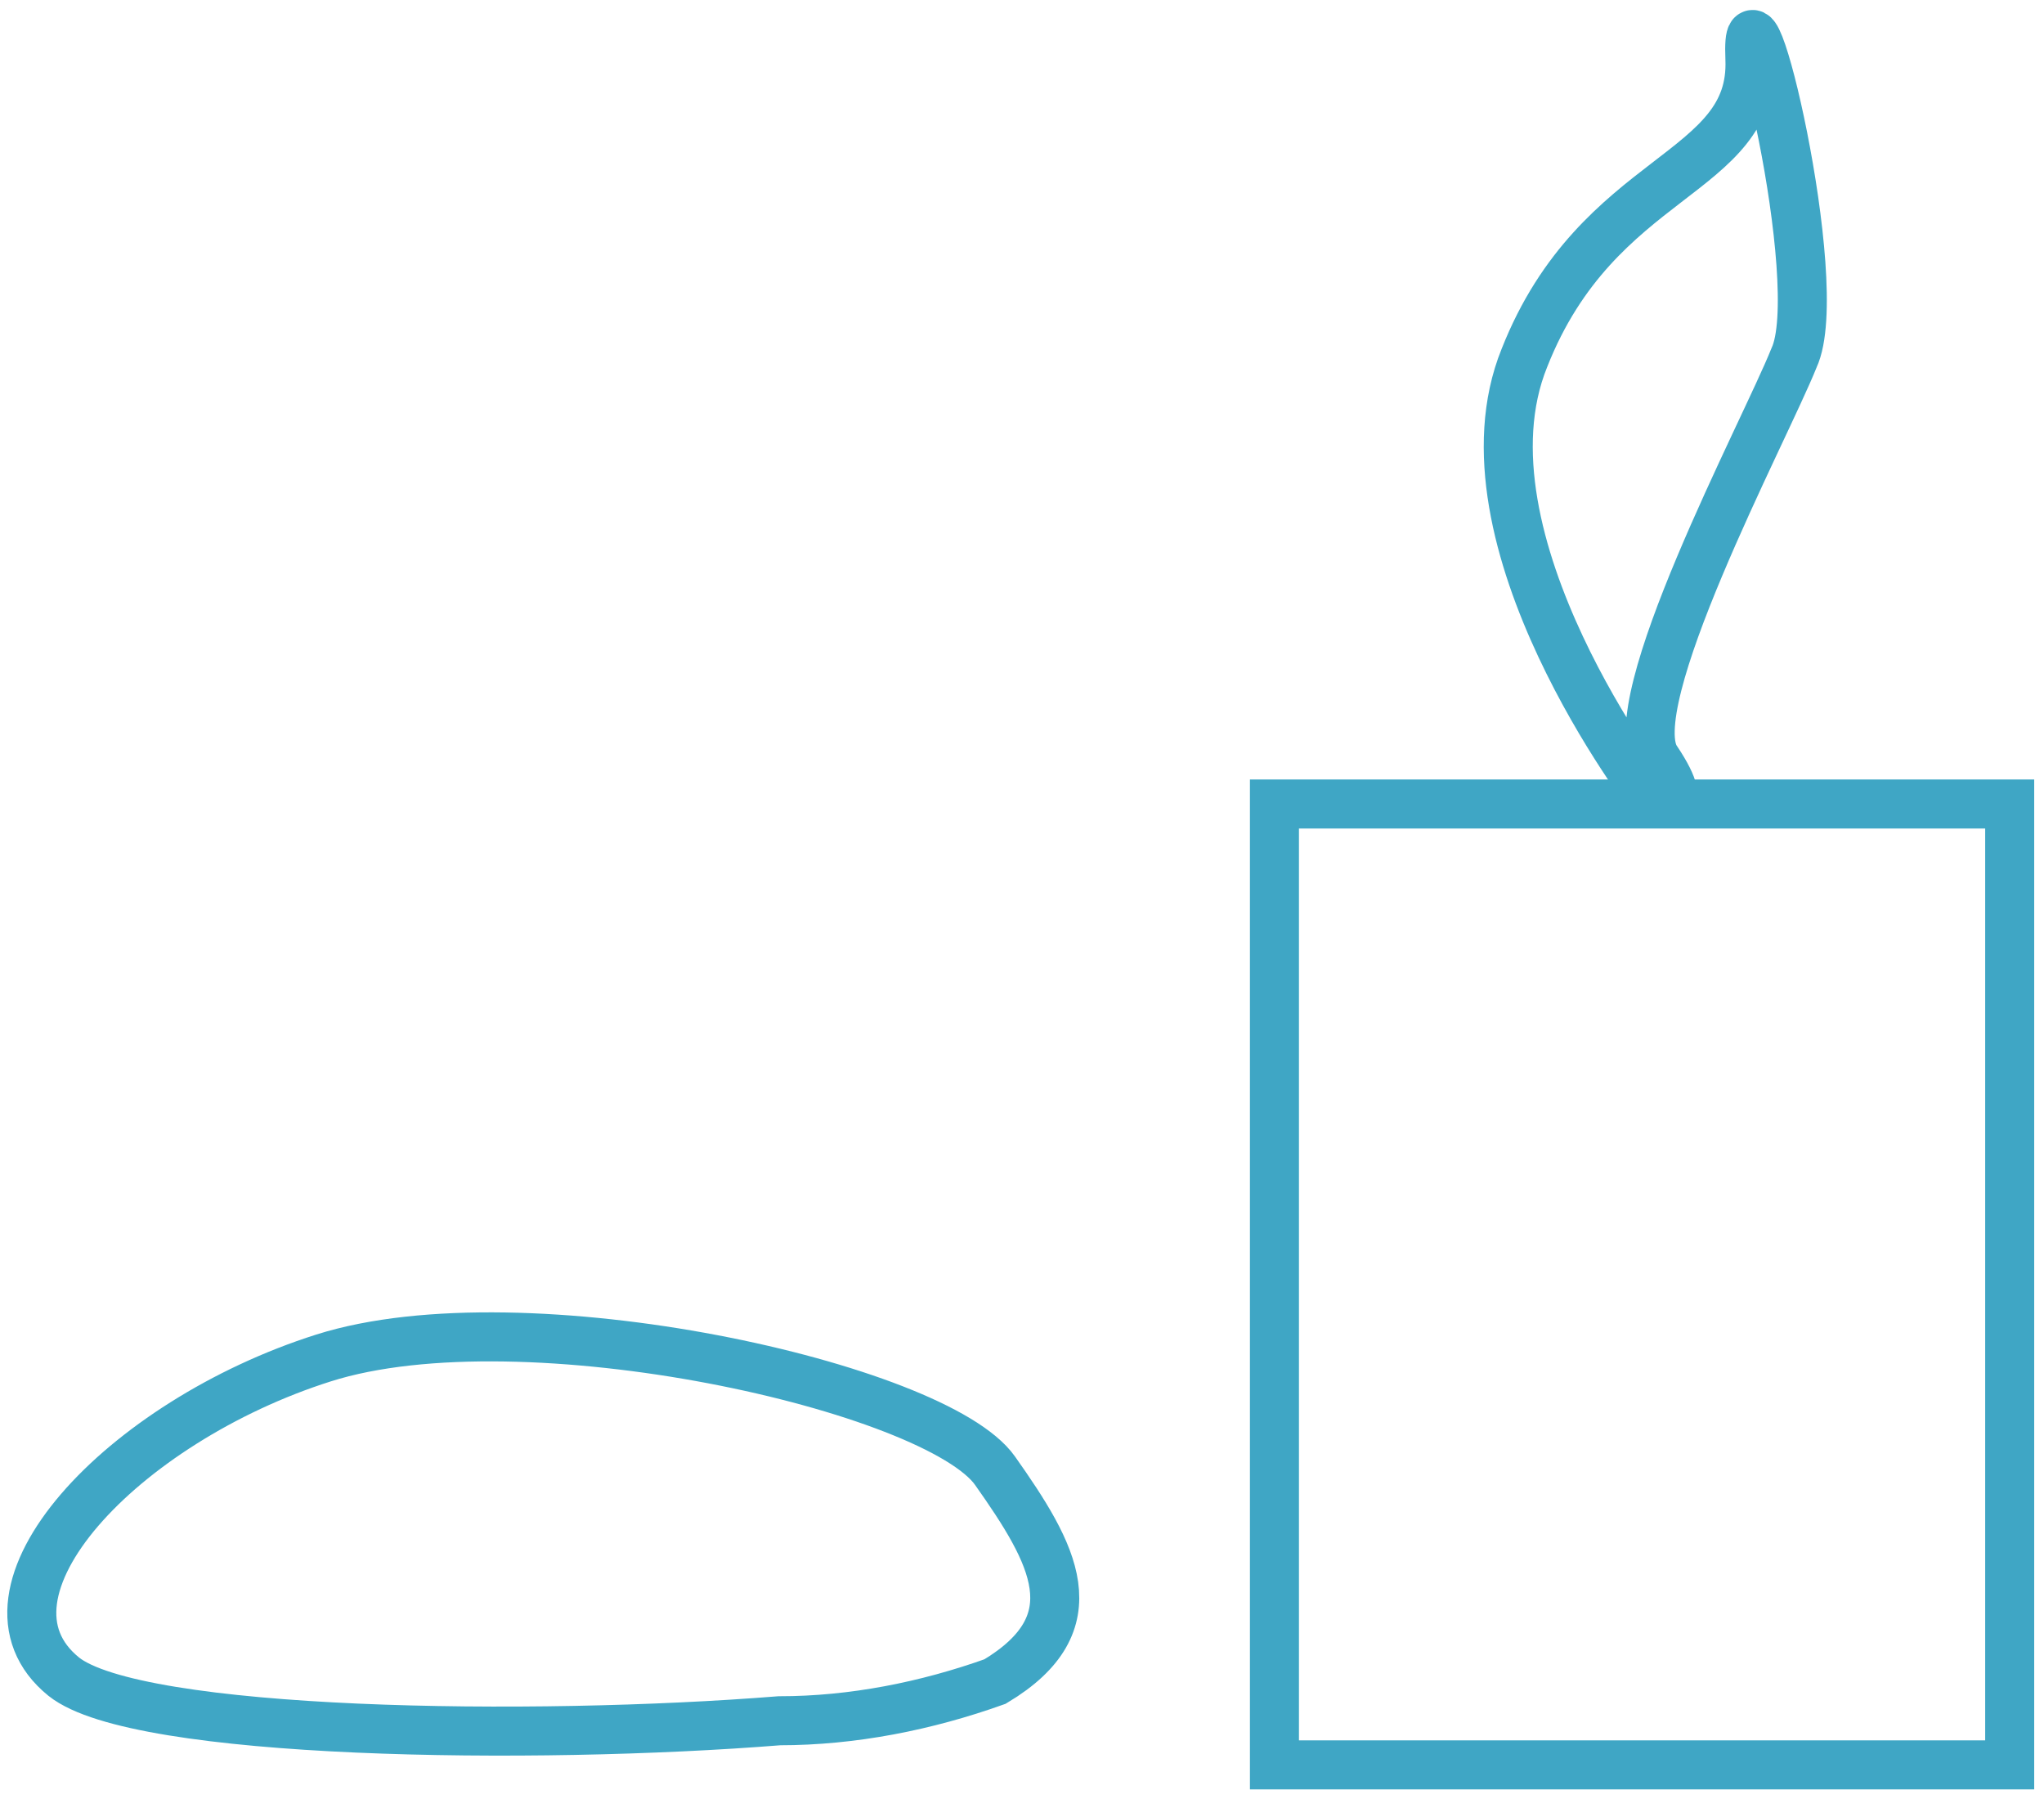 <?xml version="1.0" encoding="utf-8"?>
<!-- Generator: Adobe Illustrator 26.0.0, SVG Export Plug-In . SVG Version: 6.00 Build 0)  -->
<svg version="1.1" id="Calque_1" xmlns="http://www.w3.org/2000/svg" xmlns:xlink="http://www.w3.org/1999/xlink" x="0px" y="0px"
	 viewBox="0 0 41.7 36.7" style="enable-background:new 0 0 41.7 36.7;" xml:space="preserve">
<style type="text/css">
	.st0{fill:none;stroke:#3FA6C5;}
</style>
<path id="galet" class="st0" d="M1.3,34.2c-2.1-1.7,1.2-5.2,5.3-6.5s12.5,0.6,13.7,2.3s2,3.1,0,4.3c-1.4,0.5-2.9,0.8-4.4,0.8
	C10.9,35.5,2.8,35.4,1.3,34.2z"/>
<g>
	<path class="st0" d="M33.8,15.5c-0.8-1.1,2.2-6.7,2.8-8.2c0.7-1.5-1-8.5-0.9-6.1s-3.1,2.3-4.6,6.1c-1.5,3.7,2.6,9,2.6,9
		S34.6,16.7,33.8,15.5z"/>
	<rect x="26" y="16.4" class="st0" width="15" height="19.6"/>
</g>
</svg>
